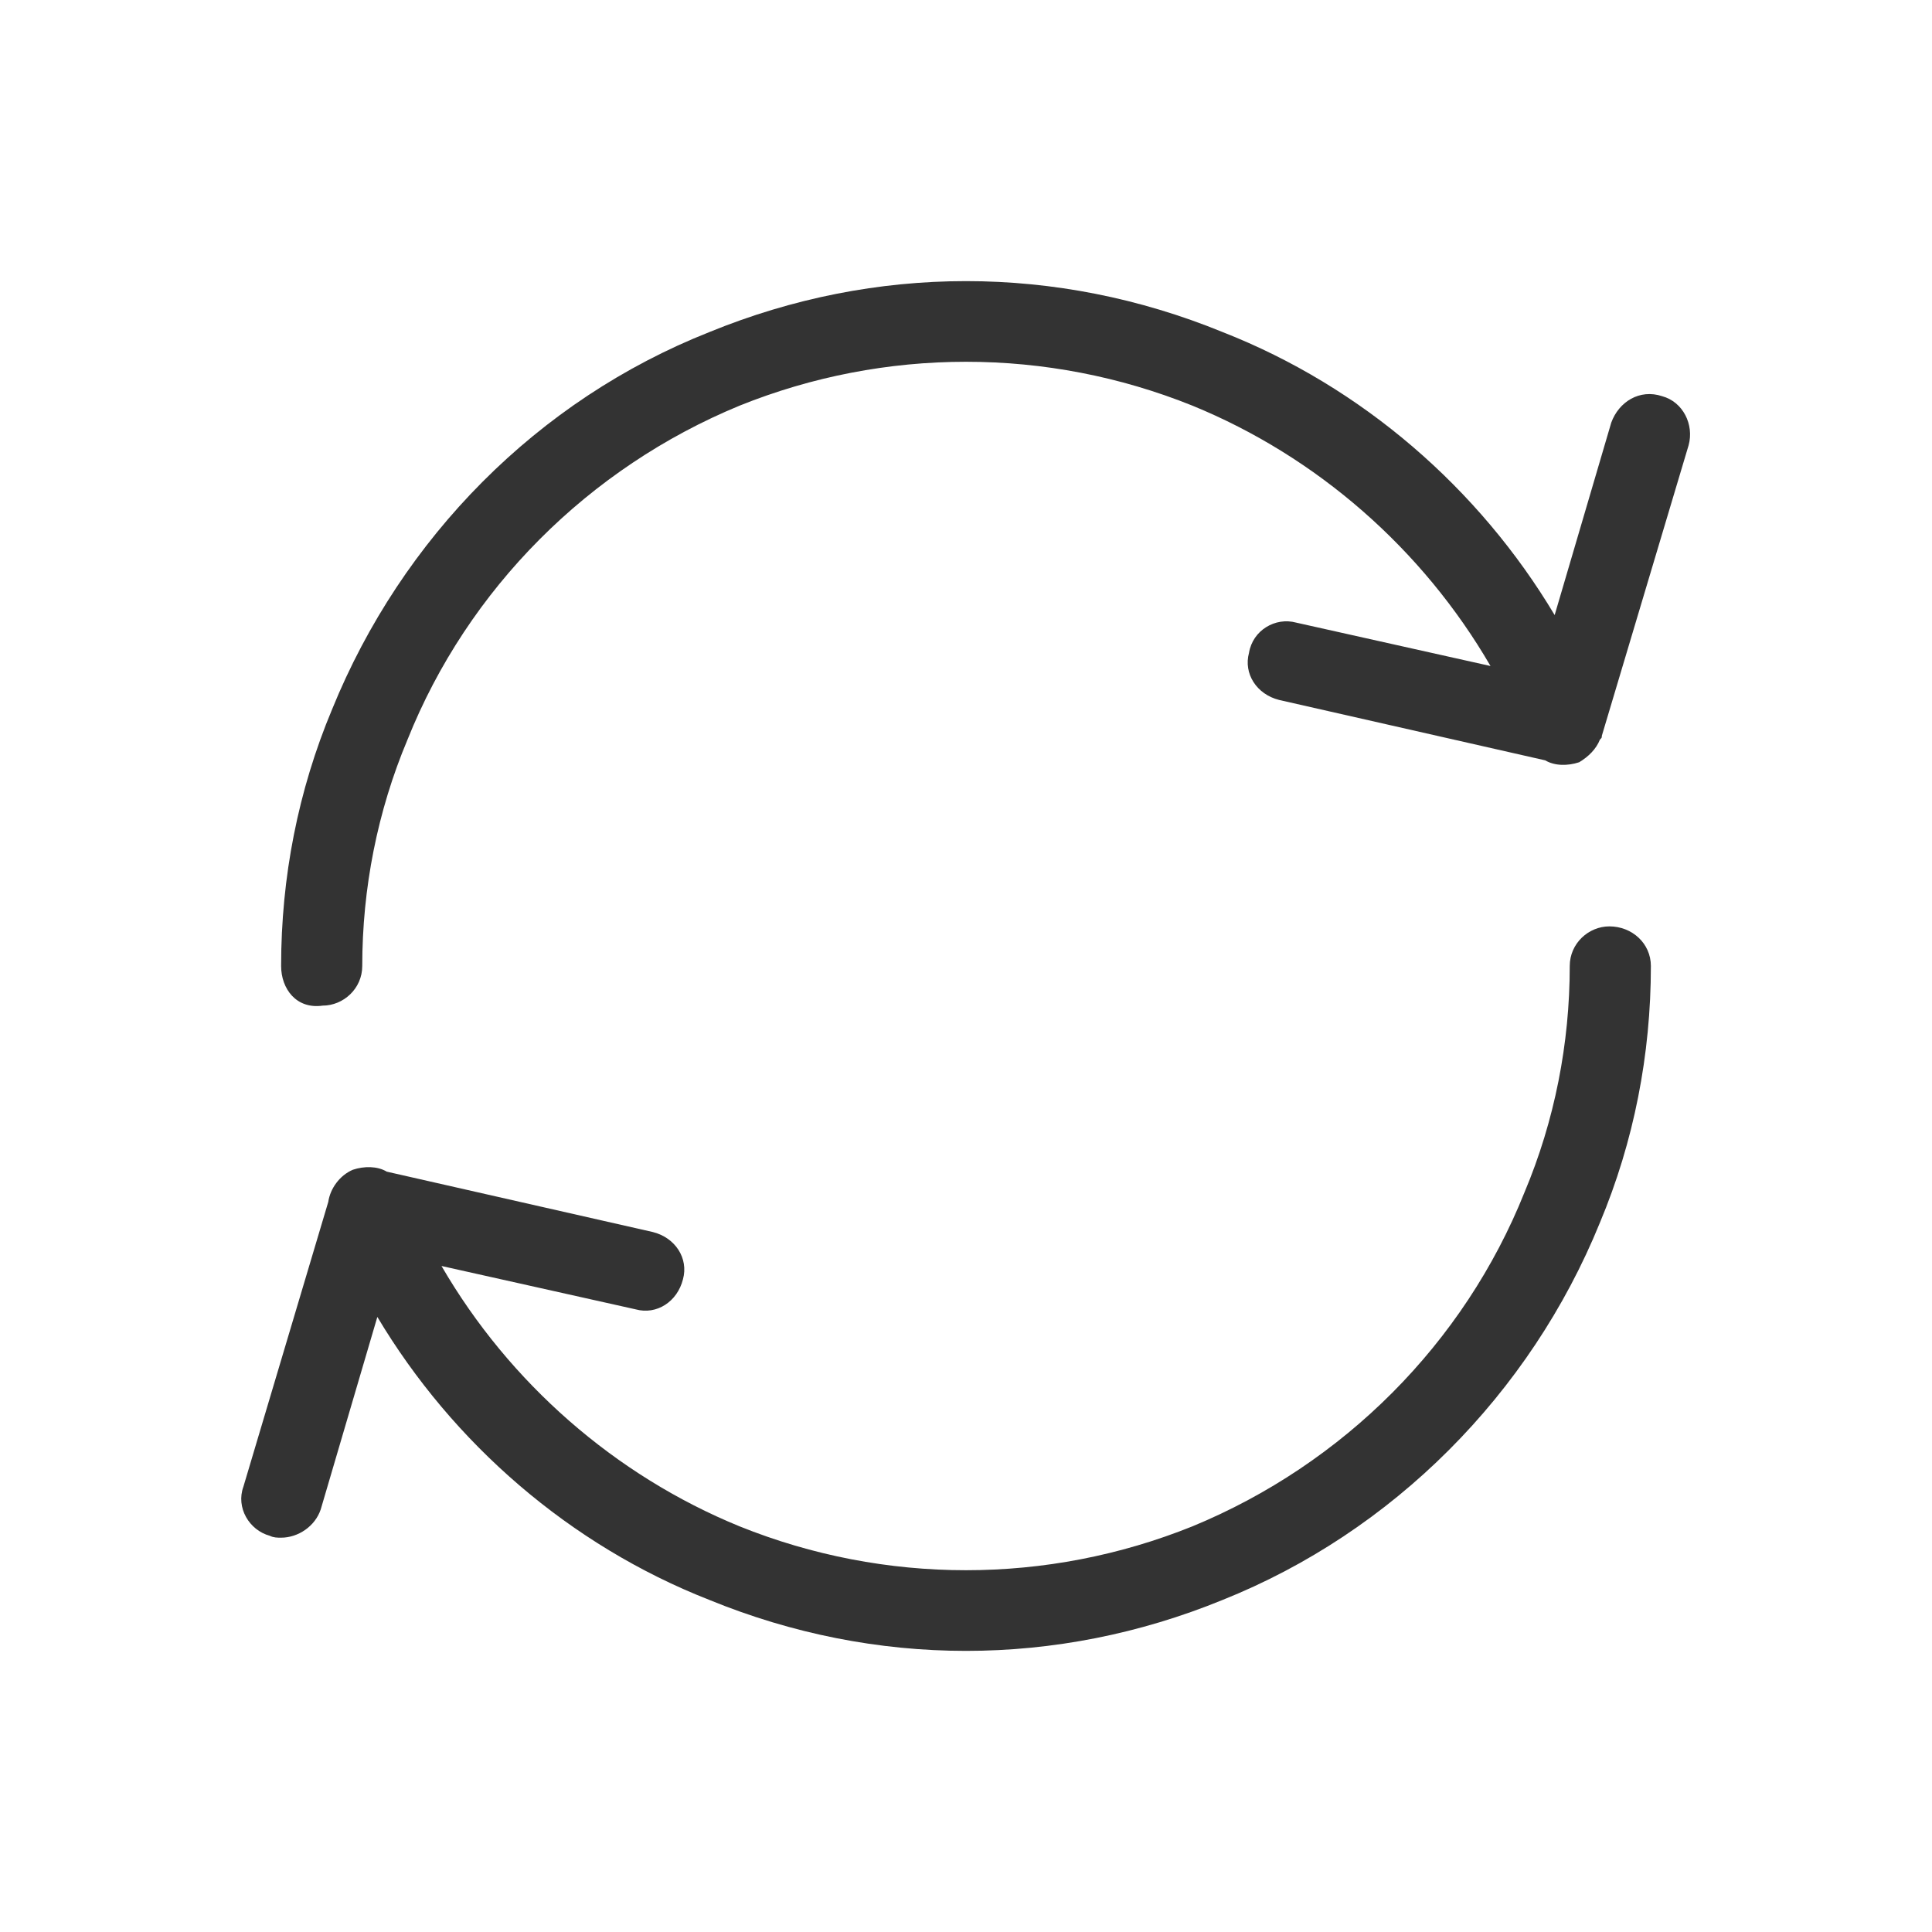 <svg width="1024" height="1024" viewBox="0 0 1024 1024" fill="none" xmlns="http://www.w3.org/2000/svg">
<path d="M881 210C892 213 898 225 895 236L849 390C849 391 849 391 848 392C846 397 842 401 837 404C831 406 824 406 819 403L678 371C666 368 659 357 662 346C664 334 676 327 687 330L790 353C754 291 698 242 632 215C555 184 469 184 392 215C312 248 248 312 216 392C200 430 192 471 192 512C192 524 182 533 171 533C157 535 149 524 149 512C149 465 158 419 176 376C213 285 285 212 376 176C464 140 560 140 648 176C722 205 784 259 824 326L854 224C858 213 869 206 881 210ZM853 491C865 491 875 500 875 512C875 559 866 605 848 648C811 739 738 812 648 848C604 866 558 875 512 875C466 875 420 866 376 848C302 819 240 765 200 698L170 800C167 809 158 815 149 815C147 815 145 815 143 814C132 811 125 799 129 788L174 637C175 630 180 623 187 620C193 618 200 618 205 621L346 653C358 656 365 667 362 678C359 690 348 697 337 694L234 671C270 733 326 782 392 809C469 840 555 840 632 809C712 776 776 712 808 632C824 594 832 553 832 512C832 500 842 491 853 491Z" fill="#333333"/>
</svg>
